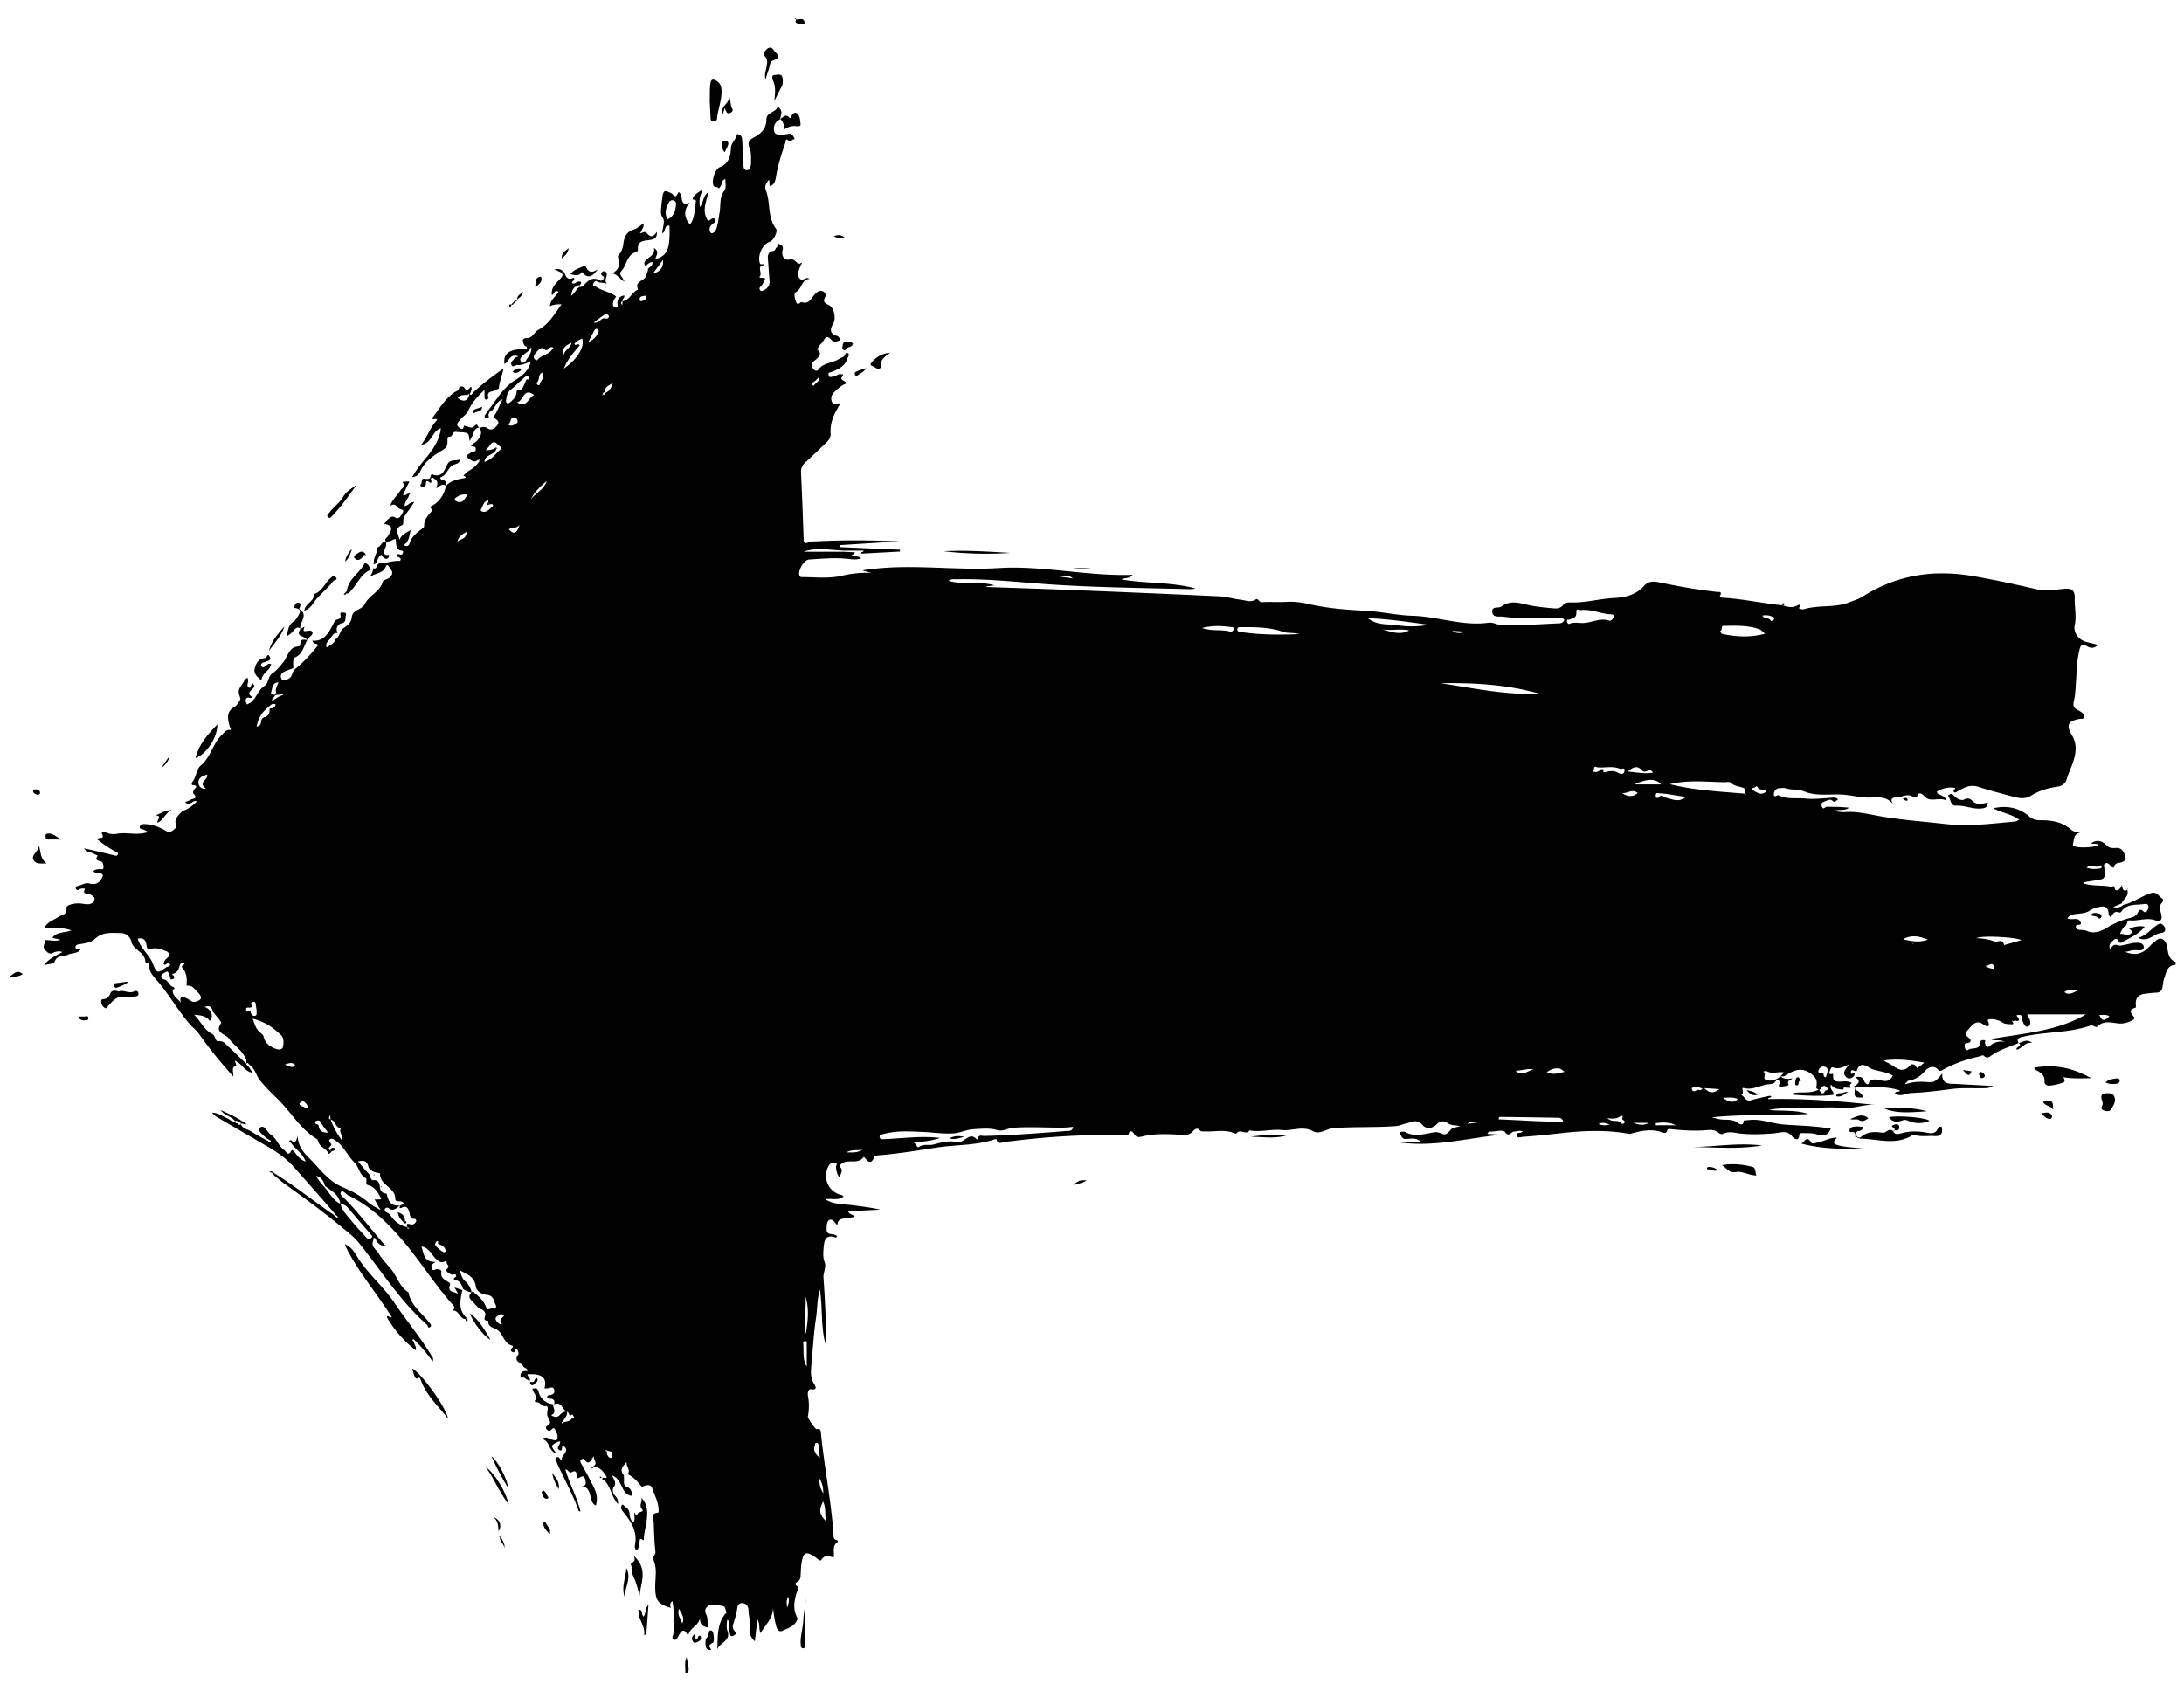 <svg version="1.1" id="Layer_1" xmlns="http://www.w3.org/2000/svg" x="0" y="0" viewBox="0 0 124.023 96.036" xml:space="preserve"><style>.st0{fill:#010101}</style><path class="st0" d="M16.604 64.832c.187.095.224-.044.29-.316.042.61.38.985.656 1.253.588.57 1.05 1.283 1.87 1.64.496.214 1.037.477 1.481.87.16.142.383.264.588.376.037.037.074.066.12.013l-.074-.062-.262-.483h.301c.073-.014.076-.03.059-.064-.164-.333-.346-.646-.73-.747-.103-.028-.104-.104-.099-.194.005-.067.011-.183-.017-.195-.373-.166-.38-.612-.64-.873-.286-.288-.498-.654-.757-.973-.101-.125-.239-.222-.37-.317-.086-.063-.205-.131-.295-.036-.09.096.034.166.078.244.076.134-.286.22-.04.376l.06.065c-.049.061-.139.177-.177.091-.13-.287-.496-.342-.574-.667-.012-.051-.041-.115-.081-.14-.93-.56-1.466-1.531-2.223-2.272-.356-.348-.72-.695-1.025-1.089-.198-.255-.258-.619-.545-.82a.083.083 0 00-.052-.053c-.038-.046-.076-.125-.141-.055-.043.046.01.087.054.112l.076.09.217.326c-.446-.066-.595-.47-.902-.623-.024-.022-.061-.068-.072-.062-.064.036-.022.081.002.123l.041.16c-.314.077-.153.34-.17.616-.72-.805-1.358-1.576-1.929-2.4-.162-.233-.379-.382-.555-.587-.704-.82-1.23-1.779-1.95-2.586-.18-.202-.373-.45-.333-.775.024-.2-.225-.046-.234-.194-.03-.552-.687-.626-.794-1.137a.609.609 0 00-.568-.471c-.51-.003-1.048-.094-1.494.328-.218.206-.535.248-.83.296-.119.02-.277.023-.278.178-.002.183.202.032.282.146-.18.226-.469.164-.689.273-.26.13-.64-.008-.787.422-.037.11-.358.115-.593.18.28-.378.652-.525 1.047-.746-.238-.08-.4-.018-.545.05-.229.107-.328-.057-.454-.187-.147-.15-.005-.31-.009-.462-.002-.127.148-.069.234-.07.181-.002.364.075.666-.033l-.466-.104c.235-.356.644-.263 1.08-.425-.561-.192-1.034-.117-1.533-.143.194-.366.562-.448.846-.647.167-.117.452-.08.406-.487-.019-.17.437-.266.718-.257.174.006.349.053.522.048.172-.005.334-.114.357-.284.018-.14-.152-.206-.264-.286-.107-.076-.454.067-.28-.307.008-.018-.209-.041-.312.034-.08.058-.164.053-.2-.037-.042-.106.048-.15.13-.166.214-.042.393-.2.647-.127.37.106.63-.08.758-.47-.11-.213-.391-.065-.552-.22.1-.125.235-.114.365-.132.073-.01.2.071.214-.076a.47.47 0 00-.065-.304c-.08-.134-.51-.029-.26-.385-.072-.034-.148-.062-.216-.103-.17-.1-.401-.072-.561-.313.588.136 1.134.257 1.677.393.099.024.193.068.24-.045.045-.11-.078-.13-.138-.163a6.577 6.577 0 01-1.03-.696c.042-.163.478.045.256-.332-.03-.05.105-.132.24-.063.22.11.429.115.658.077.56-.094 1.134.117 1.741-.1-.113-.058-.195-.107-.282-.14-.088-.035-.228-.026-.194-.17.029-.118.147-.141.265-.137.433.013.833.154 1.197.375.18.109.33.065.434-.032.086-.08.274-.165.144-.399-.102-.183.25-.647.509-.734.203-.068.57-.337.684-.504-.222-.113-.393.342-.656.045.116-.048.215-.077.3-.13.123-.075.474-.047.166-.354-.032-.03-.005-.184.042-.23.149-.15.189-.227-.072-.25-.095-.008-.07-.116-.033-.165.218-.288.247-.755.468-.936.591-.483.696-1.285 1.236-1.777.137-.125.236-.311.467-.248.05-.095-.033-.151-.053-.222-.116-.43-.194-.841.296-1.108.11-.06.18-.204.26-.316.03-.041.066-.108.054-.149-.133-.446-.14-.448.12-.835.08-.12.14-.265.277-.337.142.178-.09.426.064.54.161.118.127-.205.24-.216.362.294-.552.457-.032.75-.054.112-.12.061-.176.052-.122-.02-.186.055-.19.159-.003.076.048.154.075.231.068-.037.14-.067.203-.112.333-.245.432-.713.771-.928.284-.18.196-.55.464-.725.247-.16.429-.408.621-.634.255-.3.316-.872.851-.896.078-.003.12-.072.119-.145-.001-.242.144-.284.4-.21-.147-.273-.718-.19-.39-.643l-.008.011.237-.144c-.09.286-.092.273.187.239.07-.008.202-.04.253.068.04.084-.017.172-.077.219-.404.317-.351.977-.888 1.218-.162.073-.112.401-.114.62-.17.064-.344.116-.506.196-.161.079-.26.22-.165.407.092.18.216.058.343.022.276-.08.243-.377.39-.543.506-.402.94-.88 1.348-1.393-.064-.11-.275-.054-.331-.251.66.05.926-.432 1.179-.927.058-.114.094-.242.236-.277.133-.033.224-.102.186-.26-.041-.176.076-.132.162-.132.104 0 .181.007.14.164-.046.172.05.375-.242.446-.231.057-.355.278-.22.552-.255-.036-.328.207-.449.348-.1.117-.263.254-.18.47.204-.123.423-.22.51-.472.24-.14.24-.484.44-.617.239-.16.446-.314.476-.616.047-.467.567-.408.746-.766.243-.489.855-.684 1.026-1.274.029-.099.273-.117.404-.248.252-.256.06-.417-.062-.598-.02-.027-.112-.173-.172-.018-.167.428-.622.378-.916.611.066-.132.157-.239.174-.382l-.002-.004.025-.118c.252.113.144-.294.433-.29.303.004.637-.123.967-.125.066 0 .137.027.155-.072.013-.066-.034-.092-.078-.126-.054-.042-.182.005-.155-.131.08-.103.171-.032.259-.026.065.005.085-.056.104-.107.023-.06.01-.109-.06-.117-.414-.051-.279-.424-.372-.672-.17.06-.331.172-.526.164-.123-.148.04-.217.092-.3.312-.487.274-.615-.238-.735l.002-.002c.141-.015.165-.165.256-.24.126-.102.21-.215.413-.096.227.132.325-.125.416-.273.11-.18-.067-.18-.172-.226-.147-.065-.21-.306-.431-.217l-.07-.05c.146-.3.396-.524.568-.803.067-.109.318-.174.11-.42-.06-.068.218-.042.383-.067l-.367.758c.137.078.208-.041.297-.064l.058.068c-.053.222-.273.377-.26.644.197-.032.29-.23.549-.235-.131.192-.236.35-.345.505-.143.2-.313.386-.283.668.005.045-.025.127-.057.139-.466.172-.24.485-.151.84.118-.329.378-.388.629-.563-.082.348-.09.661-.393.857.222.13.299.007.333-.104.12-.383.416-.603.706-.82.09-.066.126-.102.122-.215-.007-.237.13-.414.257-.597.075-.107.27-.189.106-.379-.048-.055.003-.076.058-.105.465-.235.705-.644.816-1.15l-.01.01c.281-.287.634-.376 1.013-.433.206-.03.092-.107-.018-.144.091-.088.17-.199.276-.258.226-.125.422-.282.582-.486.048-.06.12-.133-.016-.179.007.06.033.091.093.063.009-.004.018-.024.015-.033-.022-.074-.07-.026-.109-.023-.287.26-.458-.064-.68-.145.04-.133.161-.172.253-.247.095-.078.3-.004.293-.217-.007-.196-.226-.088-.295-.204.53-.28.738-.7.493-.989l-.011.003c.16-.04.312-.106.48.019.12.088.273.1.408-.02.297-.265.282-.37-.088-.614.23-.27.32-.615.539-1.012-.428.144-.425.609-.741.713l-.07-.1c.478-.597.832-1.281 1.533-1.708.327-.199.759-.503.87-1.037-.262.07-.494.217-.764.186-.107-.012-.237.165-.321.005-.09-.169.092-.266.168-.386.027-.043.1-.054.217-.112-.492-.18-.538.313-.788.437-.094-.615.307-.88 1.254-.846.087-.151-.097-.156-.137-.24-.115-.239-.132-.383.18-.392.306-.01.388-.339.633-.47.57-.302.906-.873 1.308-1.45-.26.007-.447.008-.659.117.035-.39.341-.556.49-.82-.232-.158-.234.139-.377.19-.078-.505.333-.73.563-1.039.098-.13 0-.16-.008-.236l.078-.067c.032.023.086.04.092.069.069.308.235.42.518.275.104.17-.137.186-.093.314.132.076.219-.058.33-.08.21-.04.219.04.111.194-.322.034-.448.236-.493.605.23-.174.294-.413.495-.512.07.015.133 0 .184-.055.26-.283.524-.55.947-.307.08.046.153-.004.203-.082.062-.096.024-.137-.065-.186-.089-.05-.074-.144-.01-.209.032-.032.103-.054.144-.04.08.027.132.097.122.192-.018.171-.156.34.013.527-.192-.113-.399-.024-.572-.146-.087-.062-.178.055-.21.14-.054.14.073.105.14.152.36.256.808.297 1.158.565-.062.103-.166.218-.181.378-.012.126.031.237.155.25.16.015.105-.124.1-.21-.016-.285.12-.425.378-.476.076.157-.168.2-.077.338-.13.031-.115.099-.026.215l.018-.224c.393-.062.523-.489.843-.652l.035-.018c-.24-.515.425-.467.475-.814.017-.115.106-.221.083-.353.095-.116.28-.164.256-.39-.178.004-.277.14-.396.237-.154-.208.012-.327.132-.432.18-.159.42-.259.353-.606.34.218.117.432.076.637.688-.183.85-.58.806-1.897-.336-.068-.167.338-.416.427.028-.31.166-.671.047-.86a.647.647 0 01-.113-.445c.016-.221.041-.442.069-.663.06-.484.128-.513.55-.284.094.05.192.323.344-.027.07-.163.198.125.208.243.027.334.155.445.455.282-.315.409-.358.822.022 1.255.295-.382.247-.874.336-1.32.017-.087-.11-.098-.193-.097.047-.28.291-.364.472-.51l.066.05c-.117.27-.188.546-.107.883.201-.26.147-.64.493-.864-.153.574-.412 1.1-.046 1.641.067.015.135-.065.216-.107.068-.036.134-.039.18.024.057.08.035.147-.047.206-.158.113-.31.238-.242.472.018.063.075.144.145.116.2-.082.238-.291.285-.472.058-.227.075-.465.12-.696.08-.421-.027-.875.283-1.262.106-.133.04-.414.053-.647-.22.057-.18.234-.244.344-.042.074-.113.221-.146.175-.083-.115-.257-.011-.308-.193-.077-.274.102-.888.375-.997.485-.193.617-.606.63-1.057.009-.332.279-.5.34-.783.017-.079.084-.027.128-.01.137.05.167.168.174.3.023.416.037.834.071 1.25.015.18-.046.482.203.468.21-.012.23-.297.23-.508-.002-.264.016-.533-.095-.78-.117-.262-.009-.433.208-.546.422-.222.757-.491.759-1.052 0-.398.492-.373.632-.69.026-.057.214.133.22.271.005.132-.046.266-.073.4l.008-.005c-.073.055-.155.1-.217.167a.577.577 0 00-.123.544c.052.204.256.17.412.174.133.003.27-.012.399-.043.156-.036.222.06.284.171.028.05.102.15-.001.15-.106 0-.149.212-.303.055-.154-.156-.143.085-.161.136-.213.601-.402 1.21-.517 1.84-.043.238-.06.509-.335.627-.117-.096 0-.242-.089-.36-.133.166-.257.363-.179.556.292.716.084 1.57.591 2.226.114.148-.151.667-.343.728-.426.136-.722.778-.581 1.213.054.166.209-.02.257.13-.476.022-.085.433-.258.63-.077.089.12.074.197.08.146.01.1.095.064.165-.055.108-.106.228-.189.308-.07.068-.116.127-.066.207.066.106.159.067.248.015.204-.118.326-.275.301-.537-.038-.415-.06-.833-.095-1.25-.019-.227.06-.404.281-.427.154-.016.135-.159.215-.203.091-.05-.024-.289.144-.196.079.044.27.084.197.342-.072.26.04.623.4.533.303-.076.364.255.59.241l.054.06c-.032.075-.066.15-.095.227-.072.189-.11.401.018.556.11.131.275.004.415-.028.037-.008.079.004.154.046-.472.02-.421.566-.773.744-.16.081-.068.387.01.579.1.246.225-.028.305-.001.5.165.583-.355.858-.548.13-.091.23-.13.36-.06.142.077.18.199.107.35-.11.228-.04.292.191.407.284.14.382.493.356.838a.568.568 0 01-.076.236c-.187.316-.215.568.208.692.083.024.158.104.19.242-.171.09-.387.129-.504-.013-.252-.31-.368-.088-.481.097-.097.16-.313.249-.283.486l-.052-.01.011.05.034-.05c.246.211.084.356-.071.513-.145.146-.424.243-.196.546.096.129.22.168.3.057.297-.414.811-.355 1.179-.61.087-.06.205-.08.282-.149.071-.064.083-.25.215-.176.13.073-.004.22-.028.301-.128.444-.514.605-.884.768-.09.04-.237 0-.178.187.053.169.164.075.262.069.19-.011.36-.26.567-.054l-.003.002c-.314.301.19.251.156.46-.233.079-.43.26-.63.444-.195.18-.26.378-.156.615.108.247.313-.026.46.092-.318.502-.592 1.038-.545 1.691.015.203-.106.37-.246.506-.395.38-.79.758-1.192 1.128a.681.681 0 00-.242.582c.058 1.239.104 2.479.146 3.719.007.215.01.354.283.234.142-.063.317-.05.478-.058 1.554-.081 3.109-.062 4.666.003l-3.374.215.005.113 3.416.148-.004.103-2.193.119c-.034-.153.125-.048.129-.173h-1.143c-.753-.024-1.51-.205-2.255.064H47.9l.639.032c-.017.138-.142.12-.203.192.162.08.365-.023.567.154-.28.093-.517.055-.744.03-.742-.085-1.48-.01-2.22.036-.288.018-.649.645-.538.908.05.121.162.087.245.089.73.012 1.448.094 2.192-.083a6.009 6.009 0 011.653-.154l-.521-.142c2.572-.428 5.153.026 7.72-.133 2.544-.158 5.033.472 7.633.384-.205.253-.452.14-.64.263 1.404.237 2.82.14 4.19.503-.138.071-.288.046-.432.043-2.654-.066-5.31-.092-7.96-.277-1.719-.12-3.432-.318-5.158-.281-.131.003-.27-.034-.463.085.896.262 1.777.003 2.613.26l-.452.055.001.038c1.684.06 3.368.112 5.05.18 2.721.11 5.442.222 8.161.351.413.02.82.147 1.234.194.281.033.565.177.857-.028.11-.077.168.176.342.165.483-.03.966.012 1.453-.019.406-.025.828.04 1.23.133 1.057.243 2.13.32 3.205.375.888.047 1.761.259 2.641.283 1.455.039 2.86.603 4.334.395.285-.04.537.152.842.153 1.06.006 2.114-.074 3.17-.117.118-.005.242-.045.291-.21-.097-.127-.24-.062-.36-.068-1.036-.044-2.077.048-3.11-.102-.226-.033-.598.085-.623-.28-.022-.334.364-.177.53-.3.556-.413 1.115-.15 1.68-.048.37.068.747.11 1.122.142.256.02.522.076.72-.208.06-.088.248-.12.375-.114.84.034 1.653-.209 2.487-.25.638-.033 1.251-.172 1.718-.7.194-.22.472-.266.749-.209 1.122.232 2.248.437 3.387.563.096.01.303-.048.176.209-.058.116.081.117.148.12 1.144.066 2.265.321 3.403.433l-.01-.009c.266.102.531.161.81.03.084-.04.28-.154.128.126-.024.045.187.1.282.071.832-.253 1.722-.064 2.547-.381.277-.107.56-.194.814-.354 1.928-1.213 3.994-1.525 6.212-1.148 1.237.21 2.457.482 3.678.76.518.118 1.017.01 1.525-.034.448-.039.608.09.597.549-.013.497.111.985.004 1.494-.1.477.241.883.711.989.191.043.38.094.6.15-.226.25-.456.175-.632.074-.312-.18-.367.01-.423.248-.145.614-.147 1.243-.194 1.868-.025.333-.032.674-.112.994-.065.256-.02.398.2.503.073.035.14.085.208.128.096.06.185.137.178.259-.01.171-.158.113-.252.13-.683.128-.79.335-.435.948.199.345.235.675.168 1.072-.085.504-.337.935-.477 1.412-.067.227-.25.383-.51.419-.535.074-1.047.216-1.518.515-.343.218-.729.136-1.098.032-.636-.177-1.278-.334-1.905-.541-.442-.147-.789.046-1.143.244-.071.04-.127.114-.205.061-.104-.069-.026-.102.024-.175.07-.104-.064-.073-.109-.078-.328-.037-.629.06-.913.223.068.266.438.133.543.508-.439-.234-.903.168-1.276-.276-.049-.058-.313-.294-.392.07-.003.016-.168.03-.226-.006-.33-.215-.636.03-.953.037-.226.005-.375.08-.167.401-.383-.499-.888-.403-1.33-.396-.595.01-1.163-.171-1.765-.177-.638-.005-1.348.083-1.947-.165-.378-.156-.741-.071-1.094-.191-.097-.033-.214.003-.322.003-.225.001-.327.198-.323.35.006.22.194.013.272.052.483.246 1.002.133 1.504.183.494.05.985-.007 1.477-.044.131-.01.265-.035.4.097-.12.026-.158.226-.32.075-.12-.113-.257-.036-.38.013-.128.05-.301.071-.23.301.077.247.186.021.276.023.421.01.842.005 1.265.057-.245.205-.537.062-.904.193.3.026.496.069.688.055.682-.05 1.344.122 2 .237 1.217.213 2.445.297 3.667.438 1.332.155 2.664-.02 3.994-.14.062-.005.12-.053.225-.102-.455-.334-.995-.385-1.474-.65.777-.182 1.498-.02 2.044.467.204.182.428.215.675.214.618-.002 1.207.097 1.7.532.139.123.32.137.513.174-.387.067-.338.398-.407.657-.014.052.011.065.043.09.185.14 1.164.108 1.403-.052-.125-.109-.288-.022-.417-.094.323-.22.616-.16.902.14.124.131.332.141.496.127.312-.027.429.158.527.406.086.218.023.326-.19.407-.145.055-.346-.006-.425.246-.043.14-.173-.01-.234-.08-.08-.093-.171-.16-.279-.102-.1.054-.052.176-.044.267.05.616.053.615-.532.703-.186.028-.373.056-.558.088-.036.007-.07.035-.12.062.52.192 1.056.096 1.567.202.092.019.197-.134.242.135.026.155.329.047.391-.25.046.215.06.42.313.29l-.01-.007c.142.365-.213.52-.311.783l-.491.211c.297.05.45-.01.584-.13.564-.126 1.03-.496 1.578-.668.314-.099.43.174.616.294.158.1.002.238-.071.349-.116.175-.024.34.023.511.091.338-.025.506-.319.397-.496-.184-.973.05-1.46-.002-.207-.023-.097.303-.3.356-.043.01-.178.214-.25.418.235-.045.452.162.644-.055.094-.106-.055-.173-.137-.264.287-.07.55-.173.893-.094-.375.47-.892.64-1.34.915-.022.014-.093-.01-.105-.033-.073-.159-.167-.28-.327-.12-.143.141-.332.29-.17.543a25.8 25.8 0 01-.054-.05l.052.05c.082-.193.17-.341.429-.246.113.042.262-.013.394-.035.184-.032.366-.088.552-.106.215-.02.51-.008.517.244.005.223-.29.183-.468.17-.204-.015-.38.08-.59.095.552.23.975.128 1.373-.297.137-.147.291-.282.455-.395.224-.156.49.033.551.386.062.353.074.732.484.878v.168c-.482.014-.524.435-.647.769-.056.153-.064.326-.092.49-.035.205-.138.315-.353.32-.213.005-.427.039-.64.062-.365.041-.56.233-.523.632.005.054.005.154-.012.159-.448.123-.254.326-.078.546.046.057-.032.125-.092.159-.25.141-.518.22-.803.19-.427-.044-.86-.19-1.231.201-.044.046-.225-.13-.373-.078-1.26.44-2.607.331-3.888.65-.21.053-.295.127-.178.34l.007-.006c-.486.205-1.012.368-1.44.636-.251.158-.326.3-.57.076-.034-.03-.15.036-.228.054-.692.157-1.363.376-1.993.718-.105.057-.236.17-.33.06-.295-.345-.622-.116-.775.062-.271.314-.566.484-.948.546-.04.007-.07.073-.106.111-.045.005-.074.029-.05.075.005.008.062-.013.095-.02.327-.101.66-.126.998-.105.576.036.576.036 1-.483-.024.682.443.575.818.6.65.043 1.3.072 2.07.114-.268.151-.443.125-.608.13-.565.013-1.136-.033-1.694.039-.779.1-1.553.2-2.34.232-.306.013-.603.243-.932.027.051-.16.2-.063.276-.137-.01-.015-.018-.043-.032-.048-.76-.231-1.544-.178-2.321-.193-.064-.001-.144.005-.17.084-.04.125.085.111.139.154.124.098.256.188.302.362-.499.031-.536-.016-.454-.557-.023-.013-.047-.025-.067-.043-.004-.004 0-.033.008-.036.264-.14.397-.296.063-.515.217-.029.422-.053.515.238.014.044.217.305.271.068.052-.227.128-.138.252-.164.362-.078.833.345 1.094-.235-.369-.21-.792-.23-1.177-.362-.18-.062-.683-.56-.872.118-.002.006-.045.003-.068-.001-.095-.018-.238-.132-.26.043-.03.243.161.007.21.077.02.03-.016.1-.026.151-.155.143-.324.218-.484.026-.212-.253.035-.423.186-.674-.328.147-.579.29-.889.16-.111-.048-.174.148-.212.263-.043.13.042.127.133.111.06-.01.087.004.078.086-.028.259.067.352.356.348.239-.003.482-.06.71.086-.134.065-.14.156-.062.266l-.332-.012c-.056-.018-.084.003-.08.065-.022.01-.028.027-.016.05-.256-.023-.521-.022-.69-.279l-.06.062c.008.001.022.006.023.003.014-.02.025-.043.037-.065-.137.238.16.363.14.57-.77.11-1.542.05-2.313-.001-.003-.013-.011-.027-.008-.036.008-.021.022-.04.033-.059.461-.082.947.044 1.392-.175.06-.034.089-.01.115.05.076.182.206.187.282.03.035-.073.253-.062.116-.22-.119-.136-.23-.113-.327.03-.047.068-.09.143-.185.067-.147-.055-.076-.16-.067-.263.028-.317-.135-.494-.392-.662-.54-.355-.977-.108-1.43.176-.055.034-.141.016-.244.026.24.146.337.162.686.108-.086.124-.341.096-.218.345.038.075-.266.105-.418.126-.223.031-.092-.138-.094-.217-.005-.204-.122-.24-.213-.1-.124.19-.291.165-.455.187-.45.06-.857.336-1.353.212-.218-.055.079.326-.155.385.192.087.253.4.557.304.337-.104.686-.167 1.03-.244.037-.008.079.009.118.014.006.125-.192.034-.172.165 2.044-.046 4.071.118 6.099.335-.652-.067-1.265.235-1.926.168-.682-.07-1.377-.004-2.066.015-.69.019-1.386-.056-2.07.103.751.07 1.509-.02 2.247.226-1.825.09-3.656.004-5.492.188.134.034.267.07.401.101.364.085.767-.053 1.102.232.068.058.315.175.31-.142 0-.012.223-.029.343-.04.659-.067 1.276.207 1.923.258.897.07 1.801.077 2.685.237-.177.427-.472.424-.84.311-.227-.069-.48-.047-.722-.058-.092-.004-.219-.007-.23.116-.037.434-.362.127-.382.099-.3-.427-.716-.226-1.07-.2-.655.048-1.306.083-1.959 0-.31-.039-.616-.133-.924.031-.055.03-.176-.002-.229-.05-.204-.187-.45-.188-.687-.166-.703.065-1.4.008-2.099-.06-.076-.008-.135-.001-.152.085-.027.132-.139.152-.219.121-.63-.243-1.245-.115-1.86.062a.27.27 0 01-.117-.003c-1.274-.228-2.557-.175-3.828-.034-.722.08-1.443.162-2.167.208-.126.008-.346.115-.37-.1-.02-.173.226-.074.357-.198-.186-.088-.345.001-.5.003-.164.002-.284.357-.52.012-.083-.124-.484-.023-.74-.012-.082.003-.194-.027-.247.132l.769.044c-1.939.2-3.848.725-5.821.426h1.294c-.255-.275-.56-.201-.836-.183-.229.015-.26-.102-.343-.261-.067-.128-.032-.136.061-.147.066-.008.145-.018.2.012.519.28 1.042.13 1.566.029a.734.734 0 01.504.059c.227.115.347-.007.536-.232.102-.12.33-.125.527-.19-.266-.057-.522-.022-.754-.198-.167-.126-.4-.09-.586.094-.25.25-.595.286-.808.034-.324-.384-.672-.128-.963-.072-.152.03-.342.124-.523.137-1.183.09-2.371.031-3.556.116-.4.028-.788.386-1.15.185-.609-.337-1.194-.01-1.777-.074-.624-.067-1.235.14-1.851.019-.191.306-.549-.13-.744.176-.01.016-.076.007-.109-.007-.52-.234-1.065-.089-1.599-.11-.12-.004-.288.022-.349-.047-.193-.22-.328-.046-.43.061-.178.185-.365.189-.596.178-.737-.034-1.476-.09-2.208.083-.187.044-.389.11-.527-.15-.048-.09-.236-.264-.307.036-.016.068-.06.072-.12.07-2.328-.092-4.643.077-6.952.374-.15.02-.342.16-.412-.136-.015-.066-.12-.017-.18.002-1.055.332-2.159.282-3.235.446-1.103.168-2.204.355-3.317.441-.077.006-.203.03-.22.077-.152.425-.334.34-.542.053-.014-.02-.066-.038-.07-.034-.32.457-.877.08-1.251.382-.094.075-.154.093-.069.192.178.208.02.367-.05.582-.148-.19-.167-.379-.196-.567-.014-.092.135-.231-.05-.27a.325.325 0 00-.35.157c-.402.682-.027 1.534.73 1.681.034.007.061.047.106.083-.316.263-.696.08-1.033.164.496.307 1.038.268 1.56.335.52.067 1.04.13 1.56.25l-1.826.091c.069.217.278.156.372.318-.204.033-.395.07-.586.09-.223.025-.397.096-.4.386-.158-.139-.268-.404-.466-.291-.153.087-.146.38-.146.544.001.356.422.174.594.37-.02.096-.106.066-.146.054-.48-.149-.583.162-.613.542-.023.29-.06.579.049.867.114.303-.087.593-.063.904.062.82.1 1.643.132 2.465.017.428.003.857-.02 1.288-.268-.992-.155-2.03-.313-3.092-.172.55-.143 1.084-.22 1.598-.134.88-.18 1.775-.264 2.664-.035.375-.072.743.148 1.09.064.103.241.376-.171.31-.175-.028-.2.244-.171.398.072.388.064.77-.008 1.155-.016.085.426.736.5.718.226-.057.23.08.245.245.19 1.901.57 3.778.71 5.686.01.144-.031.317.176.37.093.024.085.089.016.144-.277.223-.13.533-.176.841-.232-.049-.493-.201-.698.132-.072.116-.233-.066-.34-.14-.54-.371-.693-.308-.797.356-.033.206-.03.417-.045.626-.01.138-.007.28-.14.37-.134.091-.27.179-.016.304.066.033.01.126-.013.187-.193.53-.307 1.062-.019 1.597.037.067-.003.097-.025.144-.176.368-.546.453-.86.6-.148.068-.263-.09-.31-.254-.095-.336-.14-.68-.187-1.053-.006.595-.427.943-.705 1.426-.134-.263-.005-.526-.182-.764l-.144 1.228c-.238-.217-.34-.475-.294-.73.064-.36-.062-.69-.069-1.036-.005-.257-.139-.394-.373-.399-.238-.004-.246.192-.279.38-.044.25-.113.497-.192.738-.047.142-.074.293.007.4.1.133.196.232-.01.328-.254.118-.17-.154-.247-.244-.142-.195.18-.47-.11-.665-.033.24-.062.455.02.67.18.557-.467.632-.585 1.026.031-.7-.029-1.42.445-2.017.032-.04.102-.067.07-.123-.067-.112-.04-.305-.205-.33-.275-.045-.57-.167-.825-.004-.126.08-.244.236-.116.483.105.204.067.487.093.74-.338-.053-.483-.239-.436-.613-.034.519-.597.59-.68 1.09-.21-.39-.334-.382-.529-.04-.067.119-.124.305-.271.257-.18-.058-.046-.233-.038-.358.04-.612.06-1.223-.06-1.844-.144.168-.144.168-.09.394-.756-.224-.888-.44-.883-1.251.003-.503.12-1.02-.12-1.51-.069-.139.152-.235.13-.432-.064-.553-.074-1.112-.096-1.67-.008-.205-.214-.498.22-.537.09-.008.056-.195.045-.305-.038-.396-.24-.735-.356-1.104-.051-.165-.22-.183-.38-.138-.076.022-.201.08-.223.053-.223-.282-.46-.542-.784-.701.193-.25-.121-.453-.054-.696-.186.222-.44.42-.174.75.021.026.008.08.015.122.038.215-.11.497.26.593.086.021.244.286.194.465-.643-.061-.494-.926-1.126-1.16.121.276.276.456.075.686-.052.06-.06.314.087.458.114.11.197.262.171.481-.415-.433-.392-1.122-.91-1.431.09-.157.19.032.276-.093-.156-.26-.327-.538-.689-.596a2.046 2.046 0 01-.043-.046c.235-.18-.055-.346.004-.555-.174.172-.26.604-.56.175-.035-.049-.126-.021-.179.039-.058.066-.033.125.003.188.26.468.519.937.75 1.422.153.321.2.621.091.982-.467-.226-.131-1.061-.846-1.101.323.005.291-.168.245-.366-.082-.35-.282-.106-.438-.078-.091-.16.028-.558-.37-.334-.108.06-.156-.165-.32-.176.226.829.66 1.558.854 2.386-.131.02-.119-.097-.14-.153-.347-.92-.83-1.772-1.224-2.668-.033-.075-.096-.149-.02-.224.073-.073.15-.037.203.036.038.051.129.129.121.064-.032-.273.497-.473.097-.776-.16.006-.004.348-.22.243-.216-.106-.016-.262.018-.395l.02-.1-.139.019c-.42.22-.42.22-.063.683-.492-.157-.378-.748-.838-.835.255-.19.389-.003.543.027.112.022.27.105.324-.041.063-.174-.037-.35-.117-.513-.084-.172-.146-.068-.23.01-.081.076-.18.048-.25-.032-.097-.11-.002-.191.07-.234.193-.117.11-.24.037-.38-.103-.199-.095-.201-.045-.61.004-.032-.074-.114-.098-.107-.242.068-.346-.263-.582-.211-.017.004-.07-.072-.068-.075.25-.288-.136-.456-.12-.712.145.019.27-.098.35.214a.923.923 0 00.818.683c-.022.21.244.459-.108.622.19.12.331.158.488-.011.105-.114.243-.203.414-.189.032.245-.165.388-.243.584-.04.005-.086.024-.052.066.033.04.064-.004.083-.04.166-.055.358-.046.482-.216.014-.02.138.045.122-.072-.008-.06-.063-.114-.097-.17-.213.21-.17-.175-.306-.142-.256-.114-.298-.616-.722-.428.057-.238-.048-.327-.269-.319-.067.003-.14-.02-.127-.115.004-.03.044-.075.07-.077.21-.014.403-.097.32-.34-.07-.204-.28-.041-.428-.05l-.118-.006c.163-.6-.136-.848-.96-.798-.015.141.207.195.113.384-.093-.057-.198-.104-.28-.178-.07-.063-.272.083-.225-.176.049-.262.25-.197.413-.227-.044-.171-.222-.157-.266-.255-.097-.218-.592-.262-.277-.676.045-.058-.046-.227-.071-.333-.165-.013-.078.287-.26.195-.18-.09-.056-.19.021-.282.01-.012-.003-.071-.013-.073-.507-.102-.538-.707-.898-.92-.228-.135-.509-.135-.492-.502-.308.004-.193-.16-.159-.342.014-.073-.053-.243-.22-.305-.242-.09-.389-.334-.576-.513-.164-.157-.134-.305.013-.452.09-.112.13.006.18.046.272.217.516.452.644.8.098.264.31-.024.469.072.076.046.12-.118.088-.178-.124-.23-.114-.557-.5-.593-.275-.026-.604-.187-.643-.486-.079-.609-.572-.69-.944-.942.122.216.124.465.35.657.141.121.321.369.36.629a1.095 1.095 0 01-.478-.19c-.095-.215-.15-.467-.437-.504-.085-.011-.124-.051-.065-.129.037-.049.133-.063.09-.155-.053-.114-.14-.012-.208-.026-.185-.036-.426-.221-.31-.32.2-.17.003-.243-.003-.338-.01-.173-.123-.087-.23-.056-.099.028-.2-.04-.302-.114-.319-.229-.43-.718-.909-.773.147.394.115.91.813.866-.192.13-.306.207-.225.378.088.184.186.044.288.038.106-.007.273.06.257.151-.061.348.18.443.387.578.056.037.137.082.107.156-.2.5.343.356.48.567l-.23-.411.449.151c-.12.563-.26 1.129.248 1.586l-.069.06c-.337-.002-.361-.513-.736-.485-.054.004.216-.101.053-.281-1.072-1.187-1.913-2.573-2.955-3.778-.806-.933-1.708-1.806-2.821-2.38-.048-.025-.092-.065-.142-.077-.182-.047-.353-.378-.48-.208-.1.133.199.346.338.491.765.795 1.427 1.682 2.156 2.51a.229.229 0 00-.044.06c-.182-.05-.344-.13-.441-.31-.01-.088-.048-.156-.14-.155-.01 0-.02.1-.03.153-.15.352.182.506.308.728.178.315.446.584.676.857.367.435.512 1.047 1.02 1.359.136.765.766 1.168 1.186 1.724.06.08.148.161.044.241-.135.105-.126-.077-.184-.128-1.524-1.346-2.603-3.087-3.872-4.659-.27-.334-.611-.586-.935-.857-1.067-.893-2.19-1.707-3.315-2.517-.198-.142-.38-.31-.568-.465l.08-.068c1.02.634 1.971 1.375 2.95 2.074.108.078.221.15.332.225l.125.113.108.094c.04-.07.03-.12-.052-.144l-.102-.13c-.787-.895-1.568-1.797-2.364-2.683-.424-.473-.947-.817-1.488-1.132-.876-.51-1.754-1.02-2.63-1.532-.16-.094-.334-.175-.47-.366.343.007.589.207.862.322.149.063.26.228.451.171l-.01-.012c.017.112.06.17.172.09l-.01-.006c.01.126.06.172.171.09l-.01-.005c.118.274.407.295.615.433.258.172.537.31.806.463l.108.042c.048.058.112.145.174.058.036-.052-.072-.085-.119-.123l-.1-.056c-.11-.098-.225-.192-.33-.296-.082-.08-.153-.198-.075-.294.087-.108.217-.09.315.018.11.121.196.276.325.364.332.224.433.655.755.871.095.064.226.402.398.03.04-.086.15.043.208.114.15.186.284.392.61.51-.193-.506-.61-.717-.842-1.077l.087-.068zm17.753 17.557c.05.024.101.077.144-.009a.182.182 0 00-.036.192c.038.104.087.216.198.235.064.011.095-.078.107-.152.028-.166-.058-.222-.197-.235-.025-.003-.049-.021-.074-.03-.05-.003-.103-.049-.15.01l.005-.041.009.003c-.003.01-.006.02-.006.027zm-11.1-12.632l.003.004-.12-.053c-.1-.247.02-.21.183-.166.126.033.239-.041.303-.154.04-.071-.033-.165-.081-.163-.284.015-.252-.22-.303-.387-.07-.23-.17-.383-.433-.241-.04.02-.107.024-.105.032-.047-.276.222-.13.207-.305-.108-.188-.464 0-.464-.232 0-.677-.874-.756-.862-1.42.002-.059-.073-.052-.128-.058-.23-.027-.494-.167-.532-.338-.083-.37-.268-.374-.601-.315.227.26.411.496.62.705.113.114.074.39.279.363.28-.037.341.264.345.336.013.255.106.381.331.422.068.012.068.037.082.099.083.368.261.638.727.583-.225.181-.392.348-.637.149-.042-.034-.177-.044-.213.046-.046.116.061.19.14.219.105.039.14.102.205.191.232.325.548.55.945.626.007.029-.052.075.016.084.03.004.062-.017.093-.027zm10.958-47.372c.102.09.136-.001.176-.073.25-.117.353-.343.417-.596l-.015-.006.008.016c-.157.172-.467.202-.457.528-.05.036-.125.05-.118.137l-.048.05.054.005-.017-.061zM15.621 39.467c.016.147-.22.145-.162.35.204-.134.384-.293.635-.345-.145-.15-.298.112-.4-.08-.09-.23.04-.426.122-.637-.386.018-.337.352-.418.56-.047.122.12.141.223.152zm3.15 24.129l-.019-.278c-.024.094-.158.21.026.27.149.418.357.803.618 1.156l.066-.045-.041-.023-.022.074c.142-.231-.212-.446-.022-.68-.34.03-.305-.452-.607-.474zm-.316 3.76c-.074-.257-.177-.486-.5-.571.132.264.296.442.457.622.299.33.487.773.922.963.094.402.386.672.626.971.27.333.569.64.855.958.09.102.171.092.274.004.083-.07.039-.11-.005-.16-.443-.516-.89-1.028-1.328-1.548a.602.602 0 00-.433-.214c-.056-.553-.52-.737-.868-1.025zm9.335-38.705l-.077-.1c.024-.066.052-.16-.062-.112-.204.084-.232.321-.337.489-.058.092.068.133.136.14.237.028.357-.186.52-.303.05-.036.04-.131-.063-.132-.039 0-.078.012-.117.018zm-12.543 11.51c-.37.269-.579.637-.678 1.108.179-.04.241-.126.257-.27.014-.126.06-.231.207-.27.236-.064.29-.257.274-.484.138-.03.304-.01.348-.238-.185-.075-.299.033-.408.155zm12.87-14.721l.064.074c-.102.342-.611.274-.676.717.338-.088.536-.317.734-.53.085-.093.315-.24.161-.337-.132-.084-.337-.459-.573-.079-.059.096-.15.172-.246.279.22.016.386-.02.536-.124zm62.948 18.333l-.008-.002c-.004.023-.01.047-.01.07 0 .008.02.023.028.022.276-.045.545-.144.825.04.068.044.317.122.349-.103.037-.265-.16-.094-.248-.132-.42-.18-.846-.047-1.264-.085-.062-.006-.22-.11-.216.085.001.064-.134.097-.042.149.093.052.2.039.307-.018.08-.042.17-.23.28-.026zm-78.98 13.682c-.055-.216-.139-.388-.467-.263.205.066.293.2.385.33.038.162.05.318-.092.467-.198-.293-.491-.318-.889-.36.389.402.588.875 1.024 1.093.206.103.17.442.353.415.276-.04.39.146.539.279.35.313.68.65 1.037.996.059-.213-.035-.33-.113-.46-.233-.39-.626-.63-.881-.988-.177-.249-.823-.288-.424-.854.017-.024-.048-.123-.089-.176-.124-.162-.255-.32-.383-.479zM99.119 45.08l-.01.06c.017-.004.034-.008.051-.01l-.051-.043c-.022-.11-.014-.294-.07-.32-.252-.11-.543-.098-.766-.318-.066-.065-.234-.021-.355-.023-1.03-.016-2.06-.143-3.092.112 1.407.354 2.854.42 4.293.542zM9.8 56.193v.024l.011-.02c-.037.375.275.512.464.755-.092-.316.024-.38.271-.277.111.047.211.121.317.182.195.112.409-.01.512-.097.117-.1-.04-.303-.156-.413-.147-.138-.274-.35-.476-.359-.105-.004-.152.019-.145-.095.023-.341-.005-.66-.245-.932-.116-.132.16-.136.124-.263-.148-.046-.246.036-.271.133-.058.225-.129.417-.379.469-.02.004-.036.036-.054.055.188.101.145.243-.011.27-.123.022-.099-.19-.16-.286-.038-.06-.04-.19-.15-.146-.105.043-.225.104-.282.195-.047.075.046.221.12.231.275.038.307.382.56.446.055.013.108.142-.05.128zm104.458 1.837c0-.024.083-.021.02-.066l-.02.065c.1.063.093.156-.015.147-.183-.015-.375.002-.547-.109a1.13 1.13 0 00-.64-.181c-.068.001-.218.005-.168.11.173.36-.09.317-.216.218-.425-.336-.655-.019-.89.25-.095.109-.275.252-.03.438.112.085.306.305-.066.344-.143.015-.124.118-.118.214.007.118.12.22.178.177.228-.173.687.045.72-.451.008-.121.1-.107.18-.11.15-.006.061.102.077.166.045.185.084.308.316.13a.939.939 0 01.8-.194c-.301-.175-.526-.019-.797-.161 1.88-.336 3.748-.433 5.418-1.405h-3.32c-.038.092.052.141.085.211.083.18.123.405-.059.478-.167.067-.251-.156-.31-.313a.352.352 0 01-.025-.122c.002-.266-.151-.23-.323-.198.058.1.155.193.139.255-.033.125-.16.03-.244.048-.05.01-.097.04-.145.06zm-60.874 6.603c-.49.171-.986.21-1.498.248.126.08.202.34.304.264.266-.198.55-.071.814-.14.435-.112.897-.242 1.314-.136.437.11.719-.644 1.156-.15.017-.02.042-.037.048-.06.06-.23.24-.137.37-.14 1.548-.037 3.092-.155 4.636-.279.148-.012.358.04.414-.236-.192.015-.363.038-.534.04-.953.012-1.904-.055-2.859.008-.315.02-.59.234-.929.132-.431-.13-.878-.07-1.323-.048-.4.02-.766.21-1.145.237-.574.039-1.155-.056-1.733-.08-.77-.033-1.542-.087-2.3.13-.078.023-.168.014-.168.13 0 .102.063.148.156.15.094 0 .188-.007.282-.011.993-.052 1.984-.18 2.995-.06zm64.794-12.18c-.089.154-.31-.008-.297.197.01.146.165.162.288.168.12.005.232.009.35.062.407.185.835-.01 1.128-.188a4.876 4.876 0 011.101-.498c.258-.08.556-.089.682-.422.042-.112.163-.132.266-.03.08.081.163.099.232-.013.052-.083.098-.17.071-.274-.034-.128-.152-.123-.232-.11-.456.071-.975-.047-1.305.433-.036.054-.09.06-.141.04-.261-.107-.345.114-.455.273a.257.257 0 01-.125-.214c-.02-.352-.225-.444-.521-.368-.181.047-.378.089-.526.195-.189.134-.378.158-.593.185-.24.03-.524.018-.704.266.262.16.663-.15.78.297zM81.814 38.804c1.863.28 3.714.685 5.61.594-1.842-.518-3.72-.627-5.61-.594zM14.351 57.853c.197.59.224.628.568.913.034.029.047.093.059.143.083.343.349.528.622.637.407.163.52.013.494-.438-.016-.286-.21-.38-.368-.525-.38-.35-.823-.571-1.375-.73zM9.3 54.767c-.003-.17.098-.28.199-.36.222-.175.04-.348-.052-.38-.26-.095-.566-.213-.814-.15-.277.07-.287-.015-.319-.226-.04-.275-.191-.411-.491-.334.161.569.66.894.864 1.432.212.557.278.536.741.197.078-.057.228-.034.232-.17-.131-.23-.215.106-.36-.009zm80.515-20.122c-.069.033-.324-.121-.3.103.038.355-.197.363-.39.44-.053.022-.137-.027-.14.08-.001.097.069.194.14.162.242-.105.484-.047.727-.046.51.004.993-.31 1.524-.138.121.04.216-.09.255-.215.04-.125-.081-.141-.138-.142-.554-.008-1.067-.29-1.678-.244zm10.412 1.351c-.152-.132-.213-.22-.294-.25-.673-.248-1.374-.209-2.07-.201-.152.001-.028.249-.18.285.026.079.054.16.144.179.767.157 1.534.21 2.4-.013zm-26.456.018c-.31-.1-.625-.03-.922-.133-.751-.26-1.53-.266-2.308-.262-.105.001-.261-.022-.277.105-.02.169.155.165.264.18 1.08.157 2.165.155 3.243.11zm7.36-.529c-1.136-.162-2.27-.323-3.459-.378.532.428 1.13.322 1.675.402a5.314 5.314 0 001.784-.024zm25.843 24.749c.107.07.126.089.15.097.444.159.836.783 1.373.155.056-.066.223-.042.286.06.071.116.06.135.142.08.113-.076.216-.165.356-.272-.767-.131-1.48-.24-2.307-.12zM88.76 63.699c-.044-.241-.236-.21-.406-.216-.2-.006-.4-.007-.601-.01-.85-.013-1.699-.027-2.548-.038-.057 0-.101.028-.099.142 1.208.037 2.414.152 3.654.122zM28.749 22.684c-.059.19.069.273.175.197.162-.118.337-.291.389-.477.053-.189-.01-.24.116-.24.238-.002.275-.186.349-.344.04-.086.076-.174.115-.26.029-.062.24.091.139-.117-.092-.187-.202-.043-.276.02-.25.212-.477.453-.733.656-.19.152-.256.345-.274.565zm83.483 30.6c.41.026.719.063 1.004.182.188.079.5-.193.57.213l.039-.012.942-.267c-.283-.17-2.242-.283-2.555-.116zM32.92 19.614c-.329.393-.695.78-.9 1.324.793-.564 1.186-1.22 1.041-1.707-.172.067-.335.148-.447.307.091.145.202-.081.306.076zm4.996-7.159c.33-.157.44-.453.469-.798.009-.108.018-.223-.122-.268-.145-.047-.237.023-.295.14-.147.294-.261.595-.052.926zM45.74 73.63c.065.713-.13 1.426.02 2.134.115-.713.203-1.426-.02-2.134zm22.516-37.96c.6.197 1.122.06 1.609.206.072.022.184-.047.197-.165.007-.073-.056-.085-.108-.092-.528-.067-1.056-.118-1.698.05zm27.468 9.595c-.374-.06-.704-.116-1.035-.164-.16-.024-.32-.031-.48-.047-.077-.007-.168-.044-.181.085-.006.052-.016.122.01.153.025.028.124.038.14.017.17-.242.31-.03.475.01.34.082.697.268 1.071-.054zM31.421 19.742c-.19-.091-.242.076-.34.127-.145.076-.182-.131-.318-.098-.171.042-.51.418-.446.557.024.054.135.2.215.102.242-.296.703-.282.89-.688zm46.926 15.97c.555.124 1.106.409 1.676.094-.556-.127-1.122.057-1.676-.093zm14.469 8.84h1.513c-.28-.327-.743-.355-1.513 0zM29.362 22.854c.56.383.634-.3.969-.409-.6-.485-.606.35-.969.409zm80.114 30.518c-.454-.188-.912-.306-1.4-.025.48.126.934.19 1.4.025zm-15.61-9.488c-.16-.319-.431.082-.613-.123-.293-.332-.539-.17-.813.056.498.052.965.144 1.426.067zM14.58 57.439c-.02-.14-.044-.276-.06-.413-.009-.079-.034-.134-.12-.128-.076.006-.16.084-.142.12.105.214-.013.216-.16.21-.075-.002-.136.024-.12.12.014.074.052.145.134.094.13-.082.114.015.138.095.036.12.136.187.247.154.114-.034.057-.167.083-.252zm86.72 3.468c-.35-.051-.672.115-.975-.069-.05-.03-.145.018-.219.03.265.07-.049.382.175.462.353.126.745-.03 1.02-.423zm-13.457-.013c.458.244.882-.06 1.415-.078-.377.278-.49-.088-.708-.122-.283-.045-.489.047-.707.2zM46.744 85.282c-.256.497-.22.721.164 1.118-.08-.366.013-.737-.164-1.118zM31.046 27.315c-.345.31-.707.614-.903 1.07.254-.4.758-.56.903-1.07zM11.768 43.996c-.262.068-.505.176-.5.456.001.123.102.398.431.339-.501-.357.133-.48.069-.795zm34.046 33.622c0-.425.001-.85-.001-1.273 0-.076.025-.184-.097-.181-.039 0-.113.067-.109.094.06.452-.061.927.207 1.36zM18.634 64.33l-.182-.236c-.057-.076-.122-.147-.167-.23-.073-.134-.124-.29-.322-.202-.023.01-.054.028-.059.048-.042.171.151.117.19.211.01.021.004.048.01.072.053.241.195.341.53.337zm11.527-44.628c-.098.285-.388.353-.55.57-.09.12-.086.193-.011.276.1.11.215.033.261-.054.13-.245.362-.445.3-.792zm70.16 25.266c-.136-.193-.371-.056-.482-.212-.079-.11-.083-.136-.15-.058-.056.065-.217.013-.178.173.476.262.476.262.81.097zM87.086 60.737c-.348-.066-.673.078-1.02.076.38.365.683-.011 1.02-.076zm4.196 2.767c.255.276.56.06.751.26.055.057.124.11.201.02.135-.156-.192-.148-.098-.309.053-.088-.053-.129-.104-.089-.205.16-.439.168-.75.118zm-65.976 7.524c-.053-.247-.232-.308-.41-.371-.076-.027.06-.197-.091-.155-.045.013-.083.109-.095.173-.018.094.422.461.519.447.072-.01.076-.062.077-.094zm8.103-51.596c.27-.113.445-.297.562-.531.033-.067.045-.17-.05-.213-.071-.032-.134.013-.167.075-.118.221-.23.446-.345.67zm-6.85 8.672a.728.728 0 00-.596.113c-.063.042-.167.091-.13.179.025.058.125.099.198.114.302.061.354-.223.528-.406zm65.547 16.93c.293.21.581.263.895.007-.325-.273-.61.067-.895-.008zm3.065 18.877c-.376-.19-.76-.172-1.145-.119l-.002.119h1.147zm-48.616 18.9c-.022-.243-.04-.487-.07-.729-.007-.063-.043-.137-.126-.131-.093.006-.065.095-.088.153-.118.306.075.506.284.707zM28.812 24.083c.242.205.405.021.557-.066.058-.033.017-.227-.091-.277-.371-.169-.196.357-.466.343zm74.872 37.102l.096-.305c.046-.147-.018-.248-.146-.288-.164-.05-.301.032-.358.184-.08.214.115.127.188.14.162.026.019.256.22.27zM33.72 18.314c.321.084.402-.301.654-.226.093.028.162.002.2-.084.011-.025-.009-.083-.033-.105a.186.186 0 00-.226-.017c-.189.122-.366.263-.595.432zm14.353 47.135c.306.008.613.035.896-.144-.299.044-.611-.023-.896.144zm-19.636 9.776l.07-.03c-.22-.224.014-.327.113-.47a.2.2 0 00-.08-.072c-.134-.039-.227.051-.324.121-.078.056-.098.13-.047.213a.525.525 0 00.268.238zm68.347-13.42c.24.244.496.346.846.053l-.846-.054zM37.07 15.544c.466-.125.603-.379.584-.789l-.584.789zm-4.615 3.927c-.432.182-.583.413-.44.703.041-.313.388-.39.44-.703zm65.387 42.873c.332.277.635.307.84.076-.274-.126-.555-.07-.84-.076zM29.506 29.803c-.208.267-.444.11-.607.264.287.326.456.227.607-.264zm9.05 61.573c-.115.386.132.582.183.842.158-.315-.014-.538-.183-.842zm79.929-42.098c.304.103.54.082.774.042.044-.007.111-.035.087-.108-.011-.032-.052-.053-.079-.079-.208.237-.494-.082-.782.145zM30.789 21.163c-.256.104-.116.442-.32.58-.005.005.015.075.039.096.04.035.12.066.135.004.053-.226.335-.403.146-.68zm-4.288 9.04c-.264.148-.458.266-.525.561.186-.172.514-.131.525-.56zm92.706 27.451c.23.359.23.359.582.074-.185-.128-.38-.073-.582-.074zm-19.12-22.693c.092.222.381.09.476.3.013.028.154-.028.185-.109.037-.093-.048-.102-.107-.128a.92.92 0 00-.553-.063zm-7.35 28.813c.263.079.531.197.902 0h-.902zm25.273-7.496c-.258-.042-.52-.125-.78.068.303.234.53-.03.78-.068zm-4.764-1.25c-.039-.562-.388-.055-.533-.194.148.13.32.181.533.194zM46.515 21.397c-.112.125-.205.252-.351.323-.053.026-.066.092-.037.142.015.026.095.045.096.043.082-.18.36-.23.292-.508zM60.924 32.85c-.23-.213-.503-.146-.774-.103l.774.103zM44.705 91.307c.069-.199.128-.398.058-.62-.126.206-.096.412-.058.62zm-27.189-28.42c-.05-.077-.088-.149-.138-.209-.07-.084-.15-.165-.27-.093-.043.026-.113.076-.108.102.025.126.148.133.24.176.071.033.14.082.276.025zm73.895.976c-.195-.042-.389-.162-.635-.019.243.09.439.083.635.02zM16.18 60.46c.239.112.406.201.605.085-.162-.255-.36-.16-.605-.085zm67.062-24.582l-.77-.05c.253.18.513.13.77.05zm13.446 25.97a.696.696 0 00-.607-.058c-.009.003-.012.082.005.11.128.215.287-.086.428.022.016.012.067-.027.174-.074zM36.72 16.9c-.017-.086-.08-.117-.149-.093-.092.032-.23.004-.245.16-.007.076.015.152.104.135.12-.024.23-.08.29-.202zm10.031 67.923c.002-.331-.046-.57-.211-.84-.028.326.047.556.211.84zm36.582-20.991l.641-.091c-.22-.02-.45-.113-.64.09zM3.577 54.004l.025.014.003-.021-.028.007zm105.031-.438c-.004.008-.014.018-.012.022.004.01.015.017.023.025l.014-.046-.025-.001zM38.917 95c.016-.293-.068-.595.077-.881.04.293.162.575.085.88h-.162z"/><path class="st0" d="M27.216 24.303c-.255-.014-.307.23-.356.38-.042.133-.146.22-.175.369-.09-.154.02-.4-.211-.465-.184-.052-.377-.028-.559-.057-.242-.04-.194.26-.358.27-.143.01-.148-.001-.147.324 0 .206-.098.333-.262.432-.52.313-1.033.634-1.294 1.243-.071.166-.213.272-.442.301.497-.972 1.495-1.59 1.622-2.773-.505.147-.506.867-1.114.936.37-.474.512-1.02.904-1.404-.067-.143-.2.018-.293-.094.391-.514.721-1.095 1.269-1.477.095-.067.212-.074.26-.222.054-.16.25-.132.298-.05.173.287.274.034.39-.055.079.136-.011.231-.02.334-.02.025-.04.05-.058.075-.212.125-.505-.011-.682.229.337.273.608.178.67-.234.11.135.147.008.2-.06.523-.49 1.088-.923 1.738-1.374-.09.413-.231.741-.265 1.095-.009.096-.136.076-.19.122-.148.13-.55.03-.4.45.007.018-.063.09-.105.099-.082.017-.118-.047-.12-.125-.004-.12-.002-.24-.002-.436-.4.394-.722.733-.929 1.203-.086.194-.334.343-.486.536-.092.118-.224.236-.055.384.112.098.25.213.298-.068.005-.03.076.005.118.015.156.04.331.159.483-.008.188-.207.18.058.26.109a.116.116 0 01.013-.004zM23.494 76.205c.029.146.155.26.121.492a6.491 6.491 0 01-1.652-1.894c.038-.08.082-.05.128-.026a.311.311 0 00.166.044c-.86-1.375-1.934-2.599-2.652-4.068l.066-.05c.355.177.529.555.729.852.597.886 1.415 1.57 2.008 2.455.666.993 1.437 1.907 2.061 2.933.069.112.183.212.099.38-.313-.422-.628-.832-1.007-1.185-.036-.076-.091-.077-.156-.042l.09.11zM36.688 13.194c.264.304.366.304.614-.02.014.284-.072.386-.342.447-.299.067-.784-.019-.733.573.004.039-.056.112-.098.122-.54.14-.529.74-.838 1.072-.21.227.142.368.113.575l.007.012c-.219-.13-.344-.388-.636-.445.318-.198.456-.434.356-.781-.03-.102-.07-.21.028-.308.186-.187.22-.444.255-.686.053-.369.224-.61.57-.718.21-.066.372-.214.55-.357.07.206-.091.334-.126.497-.037.006-.075.018-.048.063.007.011.06-.009.093-.015.075-.03.148-.076.229-.016l.006-.015zM107.508 64.26c.1.193.279.16.422.118.491-.142.976-.144 1.475-.046.238.047.51.093.64-.242.024-.064.111-.118.211-.097.091.365-.014.56-.412.532-.372-.025-.749.058-1.115-.065-.034-.011-.085-.011-.114.007-.938.6-1.94.233-2.919.206a.396.396 0 01-.26-.094c-.028-.025-.091-.052-.106-.038-.031.027-.008.046.015.007.018-.03.03-.077.02-.108-.014-.048-.041-.108-.08-.13-.087-.047-.295.076-.252-.14.032-.166.227-.18.373-.19.129-.01.26.016.4.027-.032.179-.16.225-.264.238-.174.022-.139.148-.12.233.032.14.18.168.259.1.376-.326.79-.302 1.24-.24.182.025.358-.322.595-.073l-.008-.005zM118.757 61.24c-.578.008-1.073.03-1.592-.06.104.145.11.275-.034.32-.25.079-.51.143-.77.165-.083.008-.27-.071-.259-.212.034-.413-.24-.548-.52-.694-.028-.014-.04-.061-.072-.117 1.135-.204 2.18-.006 3.247.598zM36.4 85.045c.44.436.376 1.003.294 1.497-.045.268-.116.548-.132.828-.013.225-.076.051-.137.04-.137-.025-.085.103-.104.169-.042.153-.016.331-.165.472-.121-.094-.112-.227-.092-.337.13-.714-.203-1.252-.609-1.766-.092-.117-.213-.224-.173-.401.013-.061.08-.115.113-.073.106.138.299.195.338.392.042.21.029.443.228.599.144-.178.026-.367.074-.535l.015-.027.012.04c.022.078.13.181.13.109 0-.228.435-.14.265-.34-.21-.25.08-.451-.056-.667zM40.303 5.756c.017-.333-.012-.666.036-1.001.04-.283.161-.275.35-.163.195.116.272.297.284.52.029.562-.206 1.078-.256 1.625-.01.118-.079.165-.192.162-.15-.003-.17-.102-.176-.224-.014-.306-.03-.612-.046-.919zM104.32 64.605c-.258.314-.243.367.145.463.472.117.958.104 1.435.19-1.21 0-2.421.016-3.618-.31.183-.05.297-.504.572-.057.063.101.25.023.384-.003.363-.072.692-.295 1.078-.266l.005-.017zM25.448 80.583c-.556-.729-1.26-1.341-1.569-2.246-.07-.206-.173.006-.251-.048-.067-.046-.12-.167-.22-.568.532.288 1.916 2.193 2.04 2.862zM25.326 27.588c-.205-.14-.35.005-.549.152.05-.195.12-.368-.038-.489-.063-.048-.14-.124-.203-.116-.12.015-.046.111-.04.187.015.167-.072.089-.14.05-.096-.058-.173-.088-.167.087.005.142-.1.19-.216.186-.08-.002-.135-.092-.078-.139.109-.088-.016-.31.173-.318.168-.008.375.105.397-.204 0-.016.076-.047.104-.036.515.199.665-.217.826-.553.173-.364.486-.176.751-.315-.07.289-.286.26-.429.338-.293.16-.343.57-.687.686-.07.023.005.148.099.156.225.02.18.192.187.338l.01-.01zM36.317 90.66c-.09-.411-.198-.814-.377-1.187-.096-.198-.03-.407-.115-.611-.051-.124.384-.1.143-.518.878.783.403 1.57.35 2.315zM112.89 45.583c-.039.245-.1.307-.361.335-.508.056-.959-.188-1.45-.16-.328.019-.287-.357-.441-.53-.036-.04.065-.104.124-.126.086-.03.13.018.194.088.155.172.417.307.585.22.229-.12.352-.035.482.09.267.257.568.135.867.083zM6.74 56.316c.27-.126.57.15.88-.01.085-.045.23-.042.24.124.01.165-.133.158-.23.167-.2.02-.405.041-.604.02-.415-.047-.633.252-.877.504-.05.052-.052.17-.158.136-.14-.047-.209-.167-.238-.311-.019-.09-.005-.192.091-.197.232-.013.343-.126.434-.348.063-.154.266-.158.462-.085zM97.777 66.178c.589-.107 1.17-.05 1.74.096.2.05.145.302.224.488-.419.002-.807-.266-1.172-.194-.409.08-.523-.266-.792-.39zM12.343 41.146c.009.753-.63 1.69-1.24 1.913.187-.775.675-1.324 1.24-1.913zM57.375 31.403a20.69 20.69 0 01-3.783-.094c1.263-.069 2.523.022 3.783.094zM17.065 35.72c-.119-.116-.215-.096-.33.025-.129.136-.241.299-.468.393.107-.326.089-.662.415-.84.076-.041.127-.14.181-.22.27-.396.241-.483-.177-.562.042-.156.132-.32.283-.284.137.034.091.204.03.322-.006.01-.008.034-.003.037.572.349-.033.765.061 1.14l.008-.01zM15.4 37.719c-.065.375-.512.494-.559.921-.218-.172-.44-.378-.385-.632.06-.275.196-.588.557-.628.052-.006.1.004.125-.068.049-.134.117-.146.182-.009.046.096.052.166-.073.222-.16.071-.494.115-.41.285.132.266.304-.147.495-.107.026.005.051.012.069.016zM45.737 90.777c0 .792.002 1.68-.003 2.569 0 .104.003.273-.125.272-.152-.002-.137-.178-.141-.292-.02-.455.14-.896.153-1.333.012-.451.164-.876.116-1.216zM20.711 31.987c.227.013.25.228.345.371-.537.214-.736.768-1.096 1.16-.079.086-.144.208-.29.187a1.63 1.63 0 00-.054-.06c.028-.03.076-.056.08-.09.101-.688.732-1.008 1.015-1.568zM119.694 62.094c.16 0 .299.013.372.19.112.274-.047.477-.156.688-.083.162-.246.152-.393.114-.13-.033-.23-.116-.151-.27.057-.112.04-.207.001-.316-.121-.338.057-.419.327-.406zM44.301 6.76c.169-.09.312-.33.533-.073.062.071.054-.03.078-.064.083-.123.193-.296.342-.186.18.13.182.397.206.6.021.185-.204.127-.318.119-.211-.015-.389.06-.598.185-.009-.243-.082-.435-.234-.587a.185.185 0 01-.009.006zM109.575 63.654a1.451 1.451 0 01-1.107.044c-.128-.043-.253-.127-.389-.077-.31.112-.6.15-.81-.17.472-.105 1.987.002 2.306.203zM43.469 4.517c-.077-.334.039-.537.063-.752.022-.19.09-.369-.077-.545-.148-.157-.034-.308.09-.429.141-.136.295-.1.383.043.115.188.542.41-.033.6-.187.062-.183.355-.255.547-.054.142-.093.29-.171.536zM20.255 27.521c-.432.62-.864 1.234-1.383 1.774-.062.064-.138.173-.234.088-.128-.114.015-.2.07-.273.233-.317.593-.557.768-.874.2-.358.513-.488.78-.715zM121.417 53.268c.482-.139.725-.496 1.064-.72.108-.071.207-.133.328-.033.089.074.151.176.145.285-.01.16-.162.183-.272.198-.403.055-.69.545-1.265.27zM17.275 34.687c.082-.456.586-.521.553-.948.465-.132.611-.623.942-.906.1-.086.203-.182.304-.045.123.168-.092.148-.145.217-.362.467-.852.81-1.178 1.31a.899.899 0 01-.476.372zM96.026 65.148c1.316-.002 2.625-.263 4.035-.088-1.401.23-2.72.092-4.035.088zM43.967 5.742c.05-.404.101-.799-.074-1.18-.066-.143-.082-.293.114-.308.168-.014.41-.093.438.207.014.148.016.328-.052.45-.15.27-.28.551-.426.83zM109.416 63.115c-1.368.121-1.978.07-2.517-.21.912.006 1.724-.012 2.517.21zM28.899 85.456c-.549-.7-.842-1.478-1.316-2.137.522.387 1.11 1.342 1.316 2.137zM32.39 15.58c.195-.28.482-.337.731-.455.06-.028.12-.033.162.055.13.267.326.357.661.107-.295.454-.57.512-.81.255-.04-.043-.04-.14-.129-.038-.172.198-.382.11-.615.075zM36.825 91.151l-.123 1.687-.124.025c.081-.532-.373-.906-.319-1.444.282.011.146.297.283.396.156-.17.06-.437.283-.664zM27.85 76.088c-.285-.091-1.04-1.046-1.156-1.487.548.394.832.953 1.155 1.487zM50.546 20.037c-.31.239-.573.397-.526.773.012.1-.134.195-.2.146-.117-.089-.241-.142-.366-.208-.054-.028.034-.174.104-.241.247-.24.52-.43.988-.47zM21.228 31.895c.006-.28.224-.508.178-.8.235-.012.253-.384.523-.336a.712.712 0 01-.104.478c-.089.158-.028.216.09.283.058.034.235-.088.165.11-.042.116-.164.145-.27.064-.062-.047-.106-.119-.164-.186-.19.115-.201.362-.334.523l-.084-.136zM2.641 49.045c-.264-.012-.6.058-.733-.195-.164-.312.277-.45.309-.841.147.758.147.758.424 1.036zM28.86 84.517a15.024 15.024 0 01-.95-1.803c.358.268.887 1.259.95 1.803zM35.473 90.696c-.2-.557.065-1.088.094-1.631.315.562-.09 1.086-.094 1.631zM73.112 64.47c-.682.23-1.385.093-2.08.1.689-.126 1.384-.127 2.08-.1zM40.54 93.025c-.01.145.017.265-.124.314-.045.016-.078.065-.12.094-.119.08.267.327-.053.272-.212-.036-.187-.359-.169-.574.006-.07.095-.128.128-.2.053-.118.043-.36.164-.33.184.046.14.293.175.424zM41.375 5.423c.137.245.079.527.213.763.042.075.015.157-.106.218-.22.11-.24-.09-.332-.271l-.098.364c-.21-.498.472-.63.323-1.074zM15.273 36.965c.146-.563.52-.97.88-1.387-.18.54-.559.943-.88 1.387zM13.356 63.686c-.196-.28-.574-.293-.824-.635.55.236 1.018.47 1.464.795-.131.06-.224-.09-.327-.003l.01.005c-.008-.13-.086-.118-.171-.09l.01.006c-.01-.128-.09-.113-.173-.09l.011.012zM3.5 47.681c-.25 0-.5-.006-.75.002-.162.005-.163-.095-.16-.214.004-.142.08-.12.187-.125.288-.012.47.243.722.337zM8.819 46.31c.303-.1.518-.286.922-.296-.397.186-.45.583-.796.708-.064-.146.313-.394-.126-.412zM20.786 31.516c-.059.011-.144-.026-.146.088-.142.117-.27.303-.479.123-.102-.087-.05-.158.038-.22.199-.143.396-.318.587.01zM48.434 19.507c-.023.21-.228.17-.329.27-.061.062-.117.179-.225.08-.07-.061-.04-.154-.029-.235.015-.102.046-.199.17-.19.14.012.293-.043.413.075zM105.065 63.554c.327-.105.648-.365 1.034-.04-.178.117-.321.22-.518.107-.165-.096-.344.007-.516-.067zM119.565 61.474c.199-.174.413-.194.623-.222.078-.01.172.002.181.112a.162.162 0 01-.134.18c-.212.039-.424.052-.67-.07zM114.633 59.241c.244-.052.477-.26.765-.008-.39-.072-.56.296-.863.39-.123-.177.355-.175.105-.388l-.007.006zM.48 55.484c.26-.083.444-.478.812-.16-.257.179-.546.144-.813.16zM60.81 32.314c.236-.05.683-.074 1.247-.008-.563.048-1.01.055-1.247.008zM7.316 55.749c-.22.184-.437.254-.648.337-.111.045-.19-.019-.213-.121-.027-.122.09-.116.157-.127.223-.035.449-.058.704-.089zM31.728 84.584c-.212-.36-.331-.634-.372-.944.15.261.44.458.372.944zM116.555 62.998c-.124-.216-.429-.18-.536-.415.467-.159.623-.039.539.419l-.003-.004zM115.913 63.23c.213-.022.445-.12.595.103.045.066.012.2-.07.21-.234.032-.361-.172-.525-.313zM28.311 86.975c-.018-.324-.033-.629-.32-.82.395.139.532.486.32.82zM41.149 8.64c-.135-.112-.119-.256-.13-.387-.008-.092-.032-.207.077-.252a.228.228 0 01.188.013c.113.076.07.199.032.298-.042.113-.108.215-.167.328zM45.687 1.353c-.175.035-.351.04-.498-.077-.028-.024.011-.136.016-.207 0-.01-.015-.022-.024-.033-.04.037-.04.028-.01.046.168.1.52-.177.516.271z"/><path class="st0" d="M107.516 64.265c.062-.011.06-.053.077-.11.03-.106-.325-.174-.029-.276.095-.033.266-.068.286.12.022.195-.1.226-.26.194-.022-.005-.054.044-.082.067l.008.005zM39.457 92.805l.05.32c.143-.006.095-.19.204-.225.023.007.06.009.067.024.075.165-.014.26-.145.32-.093.044-.207.11-.284-.015-.098-.158-.055-.299.108-.424zM49.188 20.907c-.111.19-.268.27-.415.36-.064.038-.157.163-.222.009-.052-.125.065-.17.145-.203.152-.062.312-.107.492-.166zM30.397 16.29c.031-.268-.033-.56.331-.574.085.294-.1.43-.331.574zM31.21 87.118c-.138-.155-.304-.286-.35-.512-.013-.06-.03-.108.023-.136.027-.014.096-.002.106.019.095.202.325.355.222.631l-.001-.002zM4.442 57.734c.138 0 .253.003.367 0 .087-.003.206-.067.209.094.002.145-.13.118-.212.125-.152.013-.285-.034-.364-.219zM111.962 60.848c-.158.292-.158.292-.497-.075l.497.075zM9.154 43.607l.493-.695c-.076.298-.233.538-.493.695zM27.378 23.112c-.026.355-.338.204-.45.364-.02-.026-.061-.057-.057-.078.01-.048.031-.117.066-.132.131-.057.27-.097.44-.154zM30.86 84.66c.146.07.174.246.27.366.037.048-.023.098-.081.098-.19 0-.213-.173-.272-.3-.032-.07-.008-.133.083-.164zM19.604 31.894c.022-.274.174-.461.382-.741-.091.35-.19.575-.382.74zM29.116 21.131c.106-.184.26-.215.418-.208.058.002.076.082.026.126-.123.108-.257.184-.444.082zM104.263 62.256c.057-.267.31-.1.438-.213l.266-.033c-.223.128-.418.337-.704.246zM47.348 13.425c.2-.103.387-.092.601.04-.243.157-.42.024-.601-.04zM99.19 61.91c.267.067.446.098.623.261-.264.086-.427.003-.624-.26zM60.968 67.295c.26-.266.474-.278.725-.25-.199.166-.424.157-.725.25zM102.276 61.383c-.211-.016-.088.234-.206.258-.118.024-.146-.064-.121-.188.024-.12.014-.265.168-.27.047-.001.098.119.159.2zM97.522 66.441c-.205.168-.354-.117-.52.004-.003.002-.062-.05-.064-.08-.006-.069.046-.088.105-.086.16.005.312.033.479.162zM2.14 45.153c-.128-.063-.267-.086-.26-.245.004-.095.098-.072.157-.073.113 0 .217.037.235.17.015.108-.08.117-.133.148zM30.506 78.265c.057.135-.005.215-.075.267-.085.064-.204.23-.29.095-.149-.237.126-.084.17-.155.048-.076.062-.182.195-.207zM112.718 61.095c-.02.09-.102.132-.165.138-.12.011-.134-.115-.162-.2-.024-.075.025-.151.098-.144.11.011.187.092.229.206zM28.428 87.22c.045.245.288.424.2.712.025-.268-.344-.407-.202-.714l.002.003zM32.296 14.1c-.06.307-.213.431-.395.57-.013-.28.16-.394.395-.57zM29.37 17.004c-.001-.282.259-.294.332-.457-.018.208-.147.326-.333.457zM27.803 23.392c-.023.063-.066.127-.063.189.004.074.07.155-.07.152-.038-.001-.088.016-.113-.003-.07-.052-.034-.12.002-.176.055-.09.115-.175.173-.262l.07.1zM31.895 15.491l-.404-.19c.226-.053.366-.013.482.123l-.078.067zM18.763 65.344c.016-.11.073-.171.184-.152.029.005.076.042.075.062-.006.13-.14.091-.2.155l-.059-.065zM108.047 45.363c.134-.045.247-.076.274.04.023.097-.068.088-.133.053-.033-.017-.064-.042-.141-.093zM33.77 83.306l-.158.105c-.005-.026-.022-.069-.013-.076.038-.031.084-.051.127-.075l.043.046zM28.927 17.305c.053.009.109.022.077.096-.012.026-.052.04-.079.058l.001-.152.001-.002zM26.505 74.86c.037.054.084.137.021.17-.096.051-.066-.065-.09-.11l.069-.06zM29.294 17.118l-.12.136a.315.315 0 00-.047-.057l.125-.15c.01.026.024.05.042.071zM101.233 34.381c-.054-.044-.044-.08.012-.112.042-.024.081-.005.084.034.006.08-.06.064-.107.07l.011.008zM19.67 33.705c-.03.08-.082.09-.149.05l.095-.11.053.06zM34.165 83.916c-.02.014-.046.044-.053.039-.025-.016-.044-.044-.065-.067.023-.008.048-.026.068-.022.02.004.033.032.05.05zM35.404 15.963l.058.03.002-.054-.054.035-.006-.01zM15.446 66.618l-.136-.047c.057-.096.123-.031.186-.01a2.991 2.991 0 00-.05.057z"/><path class="st0" d="M15.554 66.742l-.108-.124a2.99 2.99 0 01.05-.057l.138.113-.08.068zM16.517 64.9c-.042-.027-.117-.062-.077-.109.043-.05.122-.032.164.04l-.087.07zM47.887 21.329l-.087-.058c.084-.06.059.035.083.06l.004-.002zM39.798 10.824l.064-.059.002.108-.066-.05zM21.849 70.71c.034.008.072.022.047.064-.008.013-.06-.001-.091-.003a.229.229 0 01.044-.06zM104.316 64.622a19.268 19.268 0 00-.013-.024.164.164 0 00.018.007l-.005.017zM29.037 17.264c0 .033.012.084-.005.097-.062.051-.08-.013-.105-.056v.002l.117-.03-.007-.013z"/><path class="st0" d="M29.174 17.254c-.043.038-.085.099-.137.01l.007.013a8.87 8.87 0 01.083-.08.315.315 0 01.047.057zM23.181 28.035c.037-.02.073-.083.111-.01.007.013-.034.051-.053.078l-.058-.068zM120.8 50.535l-.005-.055.047.015-.051.033.01.007zM29.252 17.047c.032-.012.085-.043.092-.034.05.064.002.088-.05.105a.283.283 0 01-.042-.071zM9.737 42.792l.019-.01-.002.023zM22.26 28.681l-.085.049.015-.098.07.05zM45.432 14.977c.035-.026.07-.082.11-.013.005.01-.036.048-.056.073a1.01 1.01 0 01-.054-.06zM31.211 87.12l.021-.078.037.021-.06.055.002.002zM28.426 87.218l-.056.09c-.058-.085.037-.06.059-.087a.08.08 0 00-.003-.003zM19.605 70.753v-.097l.066.047-.066.05zM116.558 63.002l.051-.092.042.041c-.032.015-.065.03-.096.047l.003.004zM21.776 29.735l.084.052c-.075.06-.051-.041-.082-.054l-.002.002zM23.355 30.083l-.046-.028c.008-.009.019-.026.024-.024.017.004.033.016.049.025l-.027.027zM36.682 13.21l-.018-.012.024-.003zM21.312 32.03l-.104.013.02-.148.084.136zM54.786 64.573c-.274.022-.536.2-.866.077.31-.16.587-.131.866-.077zM118.714 51.988c.118-.15.245-.153.357-.124.094.025.227.009.266.145a.14.14 0 01-.03.114c-.118.119-.18-.04-.271-.065-.098-.027-.198-.044-.322-.07zM22.94 69.437c-.167-.144-.307-.304-.35-.583.274.074.41.221.408.5l-.058.083zM21.28 66.731c-.017.008-.033.018-.05.02-.007.001-.016-.015-.024-.024.017-.007.033-.017.05-.02.006-.001.015.015.023.024zM21.663 67.396l-.025.05c-.008-.009-.023-.02-.022-.026.004-.018.014-.034.022-.05l.025.026z"/><path class="st0" d="M22.998 69.353c.048.018.115.032.067.104-.044.066-.088.02-.125-.02l.058-.084zM91.065 43.773l-.056-.077.035-.014.011.088.01.003zM28.117 25.44c.037-.02.077-.038.102.01.005.012-.025.043-.038.064l-.064-.074zM27.79 28.651c-.048.022-.1.049-.133-.011-.008-.014.036-.059.056-.09l.077.101zM15.7 39.389c.051.115-.018.104-.09.09.002-.06-.019-.142.09-.09z"/></svg>